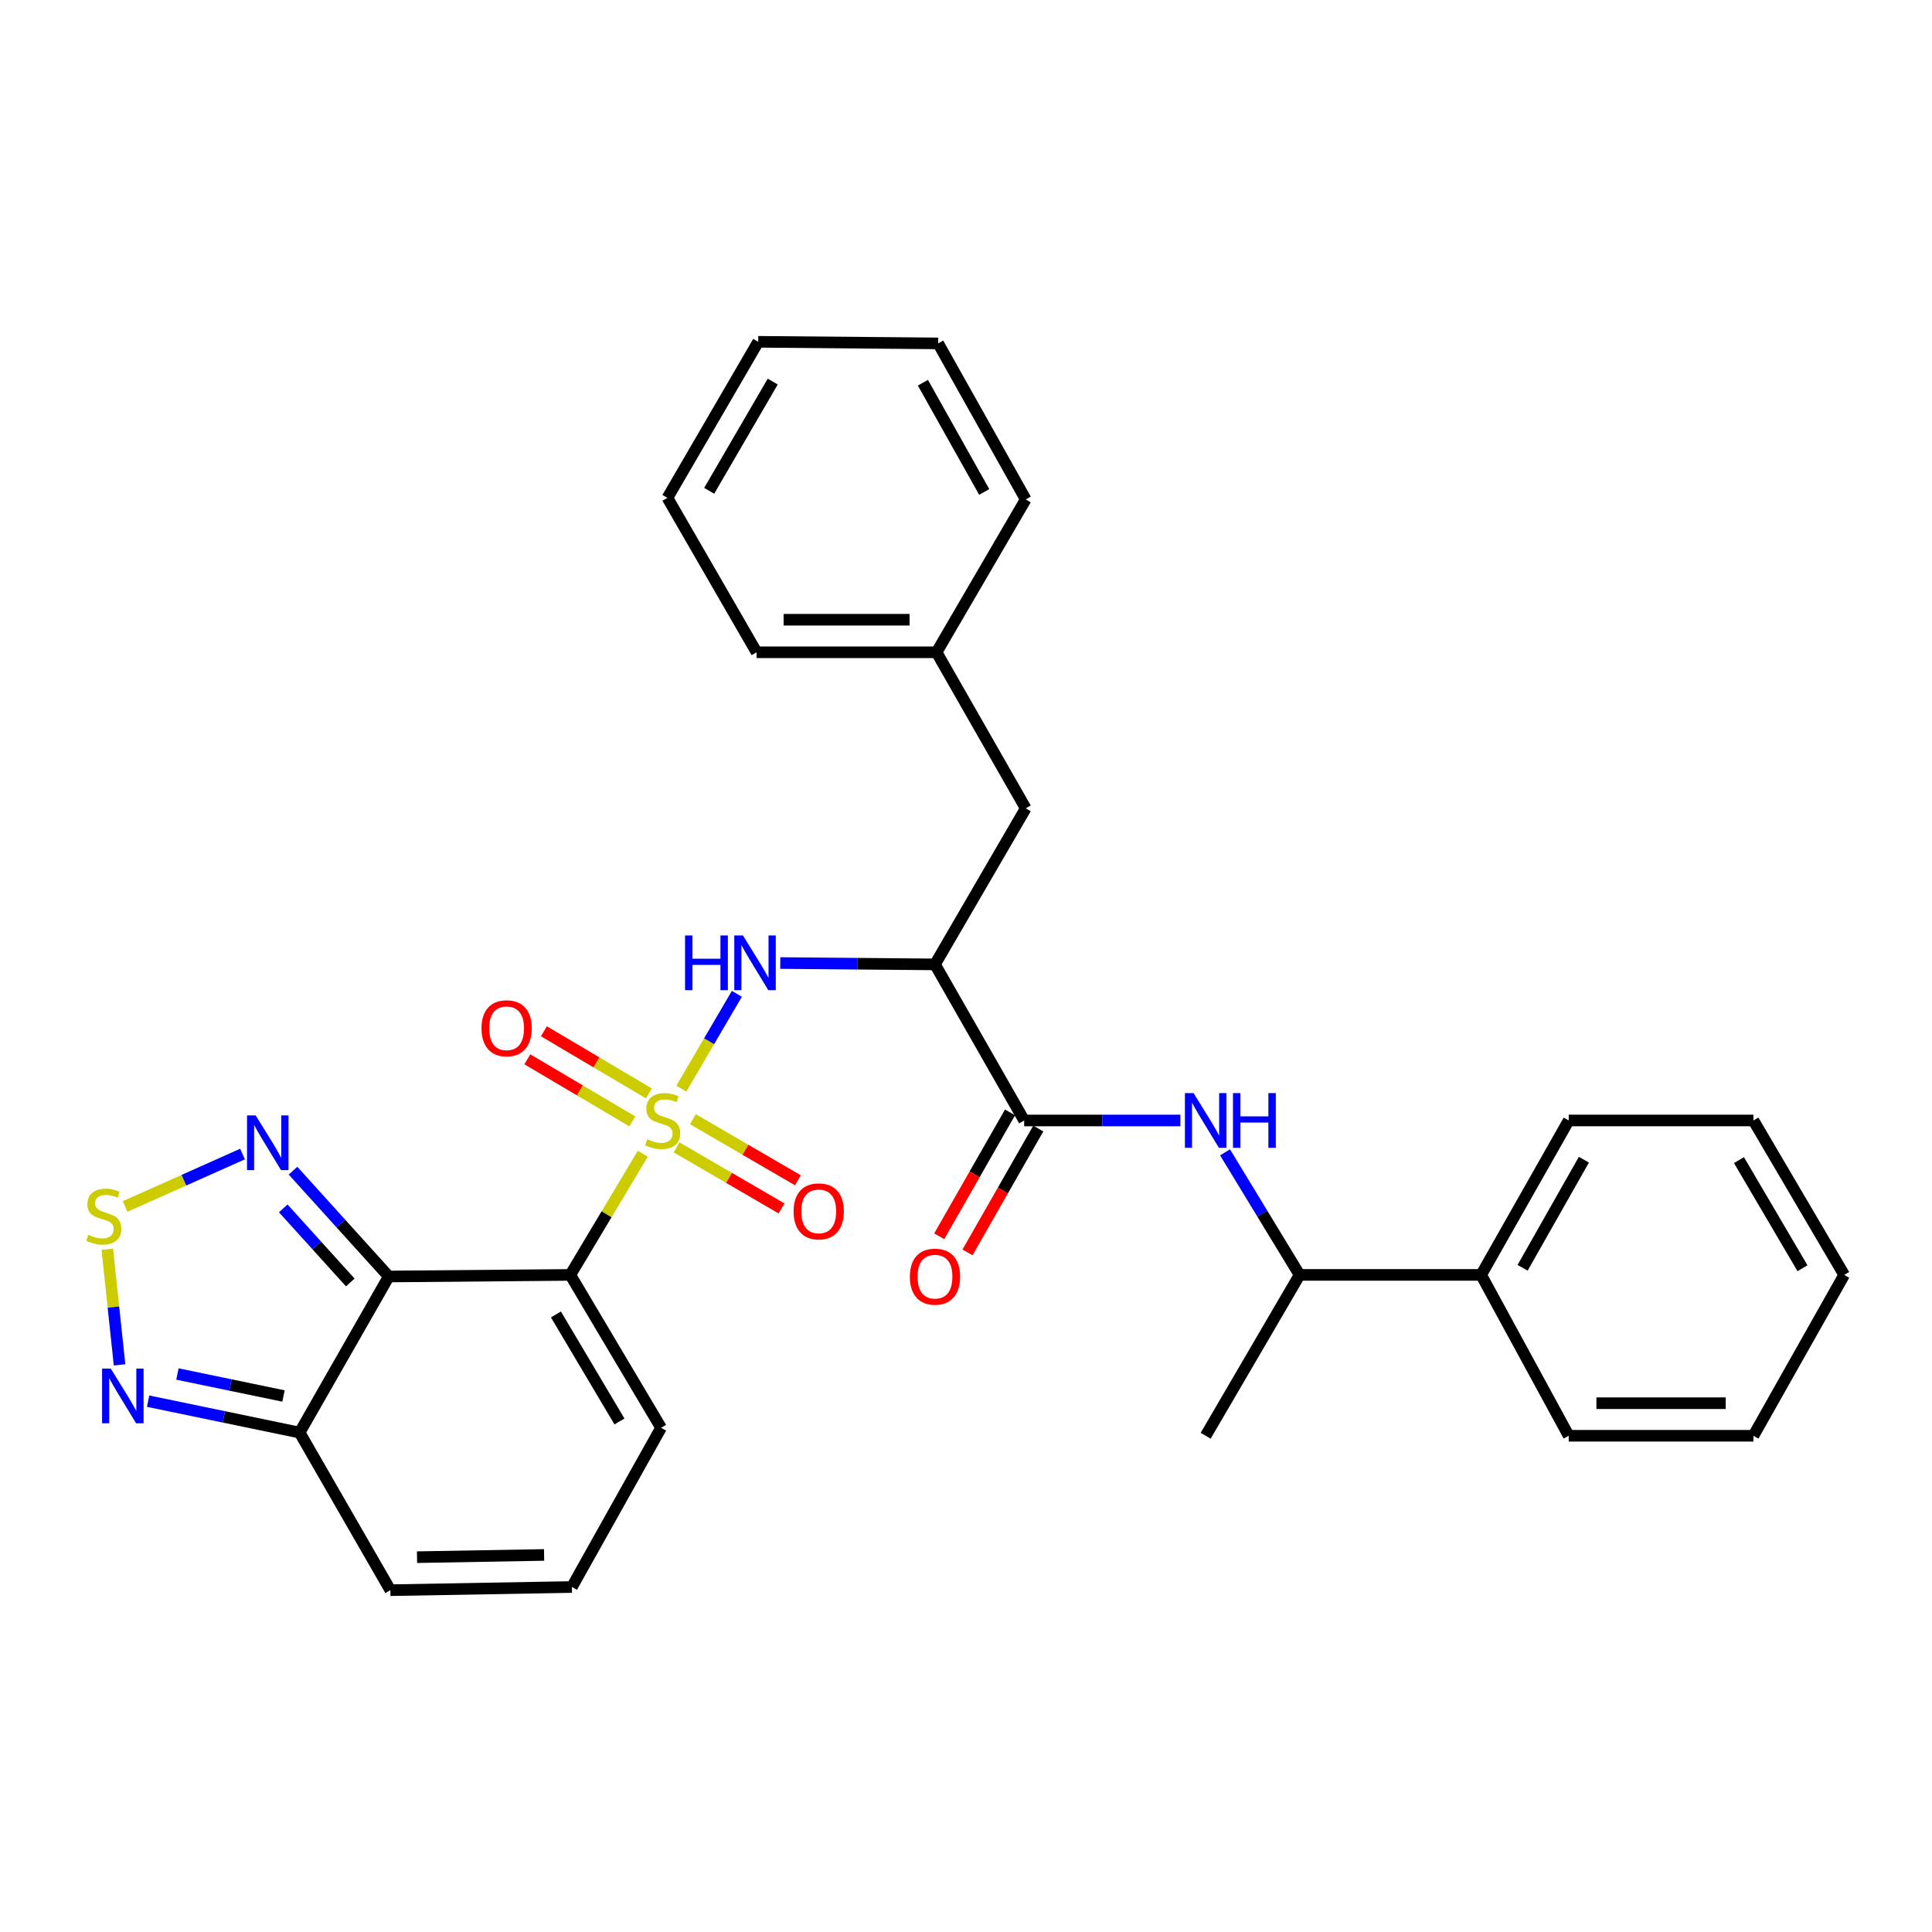 <?xml version='1.0' encoding='iso-8859-1'?>
<svg version='1.1' baseProfile='full'
              xmlns='http://www.w3.org/2000/svg'
                      xmlns:rdkit='http://www.rdkit.org/xml'
                      xmlns:xlink='http://www.w3.org/1999/xlink'
                  xml:space='preserve'
width='1000px' height='1000px' viewBox='0 0 1000 1000'>
<!-- END OF HEADER -->
<rect style='opacity:1.0;fill:#FFFFFF;stroke:none' width='1000' height='1000' x='0' y='0'> </rect>
<path class='bond-0' d='M 332.709,597.163 L 313.95,628.526' style='fill:none;fill-rule:evenodd;stroke:#CCCC00;stroke-width:6px;stroke-linecap:butt;stroke-linejoin:miter;stroke-opacity:1' />
<path class='bond-0' d='M 313.95,628.526 L 295.19,659.89' style='fill:none;fill-rule:evenodd;stroke:#000000;stroke-width:6px;stroke-linecap:butt;stroke-linejoin:miter;stroke-opacity:1' />
<path class='bond-2' d='M 352.658,563.47 L 367.031,538.935' style='fill:none;fill-rule:evenodd;stroke:#CCCC00;stroke-width:6px;stroke-linecap:butt;stroke-linejoin:miter;stroke-opacity:1' />
<path class='bond-2' d='M 367.031,538.935 L 381.404,514.399' style='fill:none;fill-rule:evenodd;stroke:#0000FF;stroke-width:6px;stroke-linecap:butt;stroke-linejoin:miter;stroke-opacity:1' />
<path class='bond-10' d='M 350.183,593.875 L 377.356,609.677' style='fill:none;fill-rule:evenodd;stroke:#CCCC00;stroke-width:6px;stroke-linecap:butt;stroke-linejoin:miter;stroke-opacity:1' />
<path class='bond-10' d='M 377.356,609.677 L 404.53,625.479' style='fill:none;fill-rule:evenodd;stroke:#FF0000;stroke-width:6px;stroke-linecap:butt;stroke-linejoin:miter;stroke-opacity:1' />
<path class='bond-10' d='M 358.652,579.31 L 385.826,595.113' style='fill:none;fill-rule:evenodd;stroke:#CCCC00;stroke-width:6px;stroke-linecap:butt;stroke-linejoin:miter;stroke-opacity:1' />
<path class='bond-10' d='M 385.826,595.113 L 412.999,610.915' style='fill:none;fill-rule:evenodd;stroke:#FF0000;stroke-width:6px;stroke-linecap:butt;stroke-linejoin:miter;stroke-opacity:1' />
<path class='bond-11' d='M 335.865,565.942 L 308.697,549.865' style='fill:none;fill-rule:evenodd;stroke:#CCCC00;stroke-width:6px;stroke-linecap:butt;stroke-linejoin:miter;stroke-opacity:1' />
<path class='bond-11' d='M 308.697,549.865 L 281.529,533.787' style='fill:none;fill-rule:evenodd;stroke:#FF0000;stroke-width:6px;stroke-linecap:butt;stroke-linejoin:miter;stroke-opacity:1' />
<path class='bond-11' d='M 327.285,580.442 L 300.117,564.365' style='fill:none;fill-rule:evenodd;stroke:#CCCC00;stroke-width:6px;stroke-linecap:butt;stroke-linejoin:miter;stroke-opacity:1' />
<path class='bond-11' d='M 300.117,564.365 L 272.948,548.287' style='fill:none;fill-rule:evenodd;stroke:#FF0000;stroke-width:6px;stroke-linecap:butt;stroke-linejoin:miter;stroke-opacity:1' />
<path class='bond-1' d='M 295.19,659.89 L 201.233,660.713' style='fill:none;fill-rule:evenodd;stroke:#000000;stroke-width:6px;stroke-linecap:butt;stroke-linejoin:miter;stroke-opacity:1' />
<path class='bond-12' d='M 295.19,659.89 L 342.169,739.02' style='fill:none;fill-rule:evenodd;stroke:#000000;stroke-width:6px;stroke-linecap:butt;stroke-linejoin:miter;stroke-opacity:1' />
<path class='bond-12' d='M 287.75,680.36 L 320.634,735.752' style='fill:none;fill-rule:evenodd;stroke:#000000;stroke-width:6px;stroke-linecap:butt;stroke-linejoin:miter;stroke-opacity:1' />
<path class='bond-4' d='M 201.233,660.713 L 176.451,633.328' style='fill:none;fill-rule:evenodd;stroke:#000000;stroke-width:6px;stroke-linecap:butt;stroke-linejoin:miter;stroke-opacity:1' />
<path class='bond-4' d='M 176.451,633.328 L 151.669,605.942' style='fill:none;fill-rule:evenodd;stroke:#0000FF;stroke-width:6px;stroke-linecap:butt;stroke-linejoin:miter;stroke-opacity:1' />
<path class='bond-4' d='M 181.306,663.803 L 163.959,644.633' style='fill:none;fill-rule:evenodd;stroke:#000000;stroke-width:6px;stroke-linecap:butt;stroke-linejoin:miter;stroke-opacity:1' />
<path class='bond-4' d='M 163.959,644.633 L 146.611,625.463' style='fill:none;fill-rule:evenodd;stroke:#0000FF;stroke-width:6px;stroke-linecap:butt;stroke-linejoin:miter;stroke-opacity:1' />
<path class='bond-6' d='M 201.233,660.713 L 155.079,741.501' style='fill:none;fill-rule:evenodd;stroke:#000000;stroke-width:6px;stroke-linecap:butt;stroke-linejoin:miter;stroke-opacity:1' />
<path class='bond-3' d='M 403.873,498.467 L 443.91,498.817' style='fill:none;fill-rule:evenodd;stroke:#0000FF;stroke-width:6px;stroke-linecap:butt;stroke-linejoin:miter;stroke-opacity:1' />
<path class='bond-3' d='M 443.91,498.817 L 483.947,499.167' style='fill:none;fill-rule:evenodd;stroke:#000000;stroke-width:6px;stroke-linecap:butt;stroke-linejoin:miter;stroke-opacity:1' />
<path class='bond-7' d='M 483.947,499.167 L 530.101,579.954' style='fill:none;fill-rule:evenodd;stroke:#000000;stroke-width:6px;stroke-linecap:butt;stroke-linejoin:miter;stroke-opacity:1' />
<path class='bond-14' d='M 483.947,499.167 L 530.916,418.398' style='fill:none;fill-rule:evenodd;stroke:#000000;stroke-width:6px;stroke-linecap:butt;stroke-linejoin:miter;stroke-opacity:1' />
<path class='bond-5' d='M 125.531,597.328 L 95.143,610.895' style='fill:none;fill-rule:evenodd;stroke:#0000FF;stroke-width:6px;stroke-linecap:butt;stroke-linejoin:miter;stroke-opacity:1' />
<path class='bond-5' d='M 95.143,610.895 L 64.755,624.463' style='fill:none;fill-rule:evenodd;stroke:#CCCC00;stroke-width:6px;stroke-linecap:butt;stroke-linejoin:miter;stroke-opacity:1' />
<path class='bond-32' d='M 55.534,646.616 L 58.707,676.537' style='fill:none;fill-rule:evenodd;stroke:#CCCC00;stroke-width:6px;stroke-linecap:butt;stroke-linejoin:miter;stroke-opacity:1' />
<path class='bond-32' d='M 58.707,676.537 L 61.88,706.459' style='fill:none;fill-rule:evenodd;stroke:#0000FF;stroke-width:6px;stroke-linecap:butt;stroke-linejoin:miter;stroke-opacity:1' />
<path class='bond-8' d='M 155.079,741.501 L 115.869,733.37' style='fill:none;fill-rule:evenodd;stroke:#000000;stroke-width:6px;stroke-linecap:butt;stroke-linejoin:miter;stroke-opacity:1' />
<path class='bond-8' d='M 115.869,733.37 L 76.659,725.239' style='fill:none;fill-rule:evenodd;stroke:#0000FF;stroke-width:6px;stroke-linecap:butt;stroke-linejoin:miter;stroke-opacity:1' />
<path class='bond-8' d='M 146.737,722.564 L 119.29,716.873' style='fill:none;fill-rule:evenodd;stroke:#000000;stroke-width:6px;stroke-linecap:butt;stroke-linejoin:miter;stroke-opacity:1' />
<path class='bond-8' d='M 119.29,716.873 L 91.843,711.181' style='fill:none;fill-rule:evenodd;stroke:#0000FF;stroke-width:6px;stroke-linecap:butt;stroke-linejoin:miter;stroke-opacity:1' />
<path class='bond-31' d='M 155.079,741.501 L 202.048,823.083' style='fill:none;fill-rule:evenodd;stroke:#000000;stroke-width:6px;stroke-linecap:butt;stroke-linejoin:miter;stroke-opacity:1' />
<path class='bond-9' d='M 530.101,579.954 L 570.531,579.954' style='fill:none;fill-rule:evenodd;stroke:#000000;stroke-width:6px;stroke-linecap:butt;stroke-linejoin:miter;stroke-opacity:1' />
<path class='bond-9' d='M 570.531,579.954 L 610.96,579.954' style='fill:none;fill-rule:evenodd;stroke:#0000FF;stroke-width:6px;stroke-linecap:butt;stroke-linejoin:miter;stroke-opacity:1' />
<path class='bond-17' d='M 522.787,575.774 L 504.467,607.831' style='fill:none;fill-rule:evenodd;stroke:#000000;stroke-width:6px;stroke-linecap:butt;stroke-linejoin:miter;stroke-opacity:1' />
<path class='bond-17' d='M 504.467,607.831 L 486.146,639.888' style='fill:none;fill-rule:evenodd;stroke:#FF0000;stroke-width:6px;stroke-linecap:butt;stroke-linejoin:miter;stroke-opacity:1' />
<path class='bond-17' d='M 537.415,584.134 L 519.094,616.191' style='fill:none;fill-rule:evenodd;stroke:#000000;stroke-width:6px;stroke-linecap:butt;stroke-linejoin:miter;stroke-opacity:1' />
<path class='bond-17' d='M 519.094,616.191 L 500.773,648.248' style='fill:none;fill-rule:evenodd;stroke:#FF0000;stroke-width:6px;stroke-linecap:butt;stroke-linejoin:miter;stroke-opacity:1' />
<path class='bond-16' d='M 634.083,596.453 L 653.374,628.171' style='fill:none;fill-rule:evenodd;stroke:#0000FF;stroke-width:6px;stroke-linecap:butt;stroke-linejoin:miter;stroke-opacity:1' />
<path class='bond-16' d='M 653.374,628.171 L 672.665,659.89' style='fill:none;fill-rule:evenodd;stroke:#000000;stroke-width:6px;stroke-linecap:butt;stroke-linejoin:miter;stroke-opacity:1' />
<path class='bond-13' d='M 342.169,739.02 L 296.014,821.436' style='fill:none;fill-rule:evenodd;stroke:#000000;stroke-width:6px;stroke-linecap:butt;stroke-linejoin:miter;stroke-opacity:1' />
<path class='bond-15' d='M 296.014,821.436 L 202.048,823.083' style='fill:none;fill-rule:evenodd;stroke:#000000;stroke-width:6px;stroke-linecap:butt;stroke-linejoin:miter;stroke-opacity:1' />
<path class='bond-15' d='M 281.624,804.837 L 215.847,805.991' style='fill:none;fill-rule:evenodd;stroke:#000000;stroke-width:6px;stroke-linecap:butt;stroke-linejoin:miter;stroke-opacity:1' />
<path class='bond-19' d='M 530.916,418.398 L 484.761,337.621' style='fill:none;fill-rule:evenodd;stroke:#000000;stroke-width:6px;stroke-linecap:butt;stroke-linejoin:miter;stroke-opacity:1' />
<path class='bond-18' d='M 672.665,659.89 L 766.641,659.89' style='fill:none;fill-rule:evenodd;stroke:#000000;stroke-width:6px;stroke-linecap:butt;stroke-linejoin:miter;stroke-opacity:1' />
<path class='bond-20' d='M 672.665,659.89 L 624.049,743.148' style='fill:none;fill-rule:evenodd;stroke:#000000;stroke-width:6px;stroke-linecap:butt;stroke-linejoin:miter;stroke-opacity:1' />
<path class='bond-21' d='M 766.641,659.89 L 811.963,579.954' style='fill:none;fill-rule:evenodd;stroke:#000000;stroke-width:6px;stroke-linecap:butt;stroke-linejoin:miter;stroke-opacity:1' />
<path class='bond-21' d='M 788.096,656.209 L 819.821,600.254' style='fill:none;fill-rule:evenodd;stroke:#000000;stroke-width:6px;stroke-linecap:butt;stroke-linejoin:miter;stroke-opacity:1' />
<path class='bond-22' d='M 766.641,659.89 L 811.963,743.148' style='fill:none;fill-rule:evenodd;stroke:#000000;stroke-width:6px;stroke-linecap:butt;stroke-linejoin:miter;stroke-opacity:1' />
<path class='bond-23' d='M 484.761,337.621 L 391.618,337.621' style='fill:none;fill-rule:evenodd;stroke:#000000;stroke-width:6px;stroke-linecap:butt;stroke-linejoin:miter;stroke-opacity:1' />
<path class='bond-23' d='M 470.789,320.772 L 405.59,320.772' style='fill:none;fill-rule:evenodd;stroke:#000000;stroke-width:6px;stroke-linecap:butt;stroke-linejoin:miter;stroke-opacity:1' />
<path class='bond-24' d='M 484.761,337.621 L 530.916,258.499' style='fill:none;fill-rule:evenodd;stroke:#000000;stroke-width:6px;stroke-linecap:butt;stroke-linejoin:miter;stroke-opacity:1' />
<path class='bond-26' d='M 811.963,579.954 L 907.567,579.954' style='fill:none;fill-rule:evenodd;stroke:#000000;stroke-width:6px;stroke-linecap:butt;stroke-linejoin:miter;stroke-opacity:1' />
<path class='bond-25' d='M 811.963,743.148 L 907.567,743.148' style='fill:none;fill-rule:evenodd;stroke:#000000;stroke-width:6px;stroke-linecap:butt;stroke-linejoin:miter;stroke-opacity:1' />
<path class='bond-25' d='M 826.303,726.3 L 893.226,726.3' style='fill:none;fill-rule:evenodd;stroke:#000000;stroke-width:6px;stroke-linecap:butt;stroke-linejoin:miter;stroke-opacity:1' />
<path class='bond-27' d='M 391.618,337.621 L 345.463,257.685' style='fill:none;fill-rule:evenodd;stroke:#000000;stroke-width:6px;stroke-linecap:butt;stroke-linejoin:miter;stroke-opacity:1' />
<path class='bond-28' d='M 530.916,258.499 L 485.594,177.74' style='fill:none;fill-rule:evenodd;stroke:#000000;stroke-width:6px;stroke-linecap:butt;stroke-linejoin:miter;stroke-opacity:1' />
<path class='bond-28' d='M 509.425,254.631 L 477.699,198.1' style='fill:none;fill-rule:evenodd;stroke:#000000;stroke-width:6px;stroke-linecap:butt;stroke-linejoin:miter;stroke-opacity:1' />
<path class='bond-30' d='M 907.567,743.148 L 954.545,659.89' style='fill:none;fill-rule:evenodd;stroke:#000000;stroke-width:6px;stroke-linecap:butt;stroke-linejoin:miter;stroke-opacity:1' />
<path class='bond-34' d='M 907.567,579.954 L 954.545,659.89' style='fill:none;fill-rule:evenodd;stroke:#000000;stroke-width:6px;stroke-linecap:butt;stroke-linejoin:miter;stroke-opacity:1' />
<path class='bond-34' d='M 900.088,600.481 L 932.973,656.436' style='fill:none;fill-rule:evenodd;stroke:#000000;stroke-width:6px;stroke-linecap:butt;stroke-linejoin:miter;stroke-opacity:1' />
<path class='bond-33' d='M 345.463,257.685 L 392.451,176.917' style='fill:none;fill-rule:evenodd;stroke:#000000;stroke-width:6px;stroke-linecap:butt;stroke-linejoin:miter;stroke-opacity:1' />
<path class='bond-33' d='M 367.075,254.042 L 399.966,197.504' style='fill:none;fill-rule:evenodd;stroke:#000000;stroke-width:6px;stroke-linecap:butt;stroke-linejoin:miter;stroke-opacity:1' />
<path class='bond-29' d='M 485.594,177.74 L 392.451,176.917' style='fill:none;fill-rule:evenodd;stroke:#000000;stroke-width:6px;stroke-linecap:butt;stroke-linejoin:miter;stroke-opacity:1' />
<path  class='atom-0' d='M 335.002 589.674
Q 335.322 589.794, 336.642 590.354
Q 337.962 590.914, 339.402 591.274
Q 340.882 591.594, 342.322 591.594
Q 345.002 591.594, 346.562 590.314
Q 348.122 588.994, 348.122 586.714
Q 348.122 585.154, 347.322 584.194
Q 346.562 583.234, 345.362 582.714
Q 344.162 582.194, 342.162 581.594
Q 339.642 580.834, 338.122 580.114
Q 336.642 579.394, 335.562 577.874
Q 334.522 576.354, 334.522 573.794
Q 334.522 570.234, 336.922 568.034
Q 339.362 565.834, 344.162 565.834
Q 347.442 565.834, 351.162 567.394
L 350.242 570.474
Q 346.842 569.074, 344.282 569.074
Q 341.522 569.074, 340.002 570.234
Q 338.482 571.354, 338.522 573.314
Q 338.522 574.834, 339.282 575.754
Q 340.082 576.674, 341.202 577.194
Q 342.362 577.714, 344.282 578.314
Q 346.842 579.114, 348.362 579.914
Q 349.882 580.714, 350.962 582.354
Q 352.082 583.954, 352.082 586.714
Q 352.082 590.634, 349.442 592.754
Q 346.842 594.834, 342.482 594.834
Q 339.962 594.834, 338.042 594.274
Q 336.162 593.754, 333.922 592.834
L 335.002 589.674
' fill='#CCCC00'/>
<path  class='atom-3' d='M 354.584 484.193
L 358.424 484.193
L 358.424 496.233
L 372.904 496.233
L 372.904 484.193
L 376.744 484.193
L 376.744 512.513
L 372.904 512.513
L 372.904 499.433
L 358.424 499.433
L 358.424 512.513
L 354.584 512.513
L 354.584 484.193
' fill='#0000FF'/>
<path  class='atom-3' d='M 384.544 484.193
L 393.824 499.193
Q 394.744 500.673, 396.224 503.353
Q 397.704 506.033, 397.784 506.193
L 397.784 484.193
L 401.544 484.193
L 401.544 512.513
L 397.664 512.513
L 387.704 496.113
Q 386.544 494.193, 385.304 491.993
Q 384.104 489.793, 383.744 489.113
L 383.744 512.513
L 380.064 512.513
L 380.064 484.193
L 384.544 484.193
' fill='#0000FF'/>
<path  class='atom-5' d='M 132.335 577.335
L 141.615 592.335
Q 142.535 593.815, 144.015 596.495
Q 145.495 599.175, 145.575 599.335
L 145.575 577.335
L 149.335 577.335
L 149.335 605.655
L 145.455 605.655
L 135.495 589.255
Q 134.335 587.335, 133.095 585.135
Q 131.895 582.935, 131.535 582.255
L 131.535 605.655
L 127.855 605.655
L 127.855 577.335
L 132.335 577.335
' fill='#0000FF'/>
<path  class='atom-6' d='M 45.708 639.114
Q 46.028 639.234, 47.348 639.794
Q 48.668 640.354, 50.108 640.714
Q 51.588 641.034, 53.028 641.034
Q 55.708 641.034, 57.268 639.754
Q 58.828 638.434, 58.828 636.154
Q 58.828 634.594, 58.028 633.634
Q 57.268 632.674, 56.068 632.154
Q 54.868 631.634, 52.868 631.034
Q 50.348 630.274, 48.828 629.554
Q 47.348 628.834, 46.268 627.314
Q 45.228 625.794, 45.228 623.234
Q 45.228 619.674, 47.628 617.474
Q 50.068 615.274, 54.868 615.274
Q 58.148 615.274, 61.868 616.834
L 60.948 619.914
Q 57.548 618.514, 54.988 618.514
Q 52.228 618.514, 50.708 619.674
Q 49.188 620.794, 49.228 622.754
Q 49.228 624.274, 49.988 625.194
Q 50.788 626.114, 51.908 626.634
Q 53.068 627.154, 54.988 627.754
Q 57.548 628.554, 59.068 629.354
Q 60.588 630.154, 61.668 631.794
Q 62.788 633.394, 62.788 636.154
Q 62.788 640.074, 60.148 642.194
Q 57.548 644.274, 53.188 644.274
Q 50.668 644.274, 48.748 643.714
Q 46.868 643.194, 44.628 642.274
L 45.708 639.114
' fill='#CCCC00'/>
<path  class='atom-9' d='M 57.323 708.368
L 66.603 723.368
Q 67.523 724.848, 69.003 727.528
Q 70.483 730.208, 70.563 730.368
L 70.563 708.368
L 74.323 708.368
L 74.323 736.688
L 70.443 736.688
L 60.483 720.288
Q 59.323 718.368, 58.083 716.168
Q 56.883 713.968, 56.523 713.288
L 56.523 736.688
L 52.843 736.688
L 52.843 708.368
L 57.323 708.368
' fill='#0000FF'/>
<path  class='atom-10' d='M 617.789 565.794
L 627.069 580.794
Q 627.989 582.274, 629.469 584.954
Q 630.949 587.634, 631.029 587.794
L 631.029 565.794
L 634.789 565.794
L 634.789 594.114
L 630.909 594.114
L 620.949 577.714
Q 619.789 575.794, 618.549 573.594
Q 617.349 571.394, 616.989 570.714
L 616.989 594.114
L 613.309 594.114
L 613.309 565.794
L 617.789 565.794
' fill='#0000FF'/>
<path  class='atom-10' d='M 638.189 565.794
L 642.029 565.794
L 642.029 577.834
L 656.509 577.834
L 656.509 565.794
L 660.349 565.794
L 660.349 594.114
L 656.509 594.114
L 656.509 581.034
L 642.029 581.034
L 642.029 594.114
L 638.189 594.114
L 638.189 565.794
' fill='#0000FF'/>
<path  class='atom-11' d='M 410.77 627.003
Q 410.77 620.203, 414.13 616.403
Q 417.49 612.603, 423.77 612.603
Q 430.05 612.603, 433.41 616.403
Q 436.77 620.203, 436.77 627.003
Q 436.77 633.883, 433.37 637.803
Q 429.97 641.683, 423.77 641.683
Q 417.53 641.683, 414.13 637.803
Q 410.77 633.923, 410.77 627.003
M 423.77 638.483
Q 428.09 638.483, 430.41 635.603
Q 432.77 632.683, 432.77 627.003
Q 432.77 621.443, 430.41 618.643
Q 428.09 615.803, 423.77 615.803
Q 419.45 615.803, 417.09 618.603
Q 414.77 621.403, 414.77 627.003
Q 414.77 632.723, 417.09 635.603
Q 419.45 638.483, 423.77 638.483
' fill='#FF0000'/>
<path  class='atom-12' d='M 249.224 532.232
Q 249.224 525.432, 252.584 521.632
Q 255.944 517.832, 262.224 517.832
Q 268.504 517.832, 271.864 521.632
Q 275.224 525.432, 275.224 532.232
Q 275.224 539.112, 271.824 543.032
Q 268.424 546.912, 262.224 546.912
Q 255.984 546.912, 252.584 543.032
Q 249.224 539.152, 249.224 532.232
M 262.224 543.712
Q 266.544 543.712, 268.864 540.832
Q 271.224 537.912, 271.224 532.232
Q 271.224 526.672, 268.864 523.872
Q 266.544 521.032, 262.224 521.032
Q 257.904 521.032, 255.544 523.832
Q 253.224 526.632, 253.224 532.232
Q 253.224 537.952, 255.544 540.832
Q 257.904 543.712, 262.224 543.712
' fill='#FF0000'/>
<path  class='atom-18' d='M 470.947 660.793
Q 470.947 653.993, 474.307 650.193
Q 477.667 646.393, 483.947 646.393
Q 490.227 646.393, 493.587 650.193
Q 496.947 653.993, 496.947 660.793
Q 496.947 667.673, 493.547 671.593
Q 490.147 675.473, 483.947 675.473
Q 477.707 675.473, 474.307 671.593
Q 470.947 667.713, 470.947 660.793
M 483.947 672.273
Q 488.267 672.273, 490.587 669.393
Q 492.947 666.473, 492.947 660.793
Q 492.947 655.233, 490.587 652.433
Q 488.267 649.593, 483.947 649.593
Q 479.627 649.593, 477.267 652.393
Q 474.947 655.193, 474.947 660.793
Q 474.947 666.513, 477.267 669.393
Q 479.627 672.273, 483.947 672.273
' fill='#FF0000'/>
</svg>
